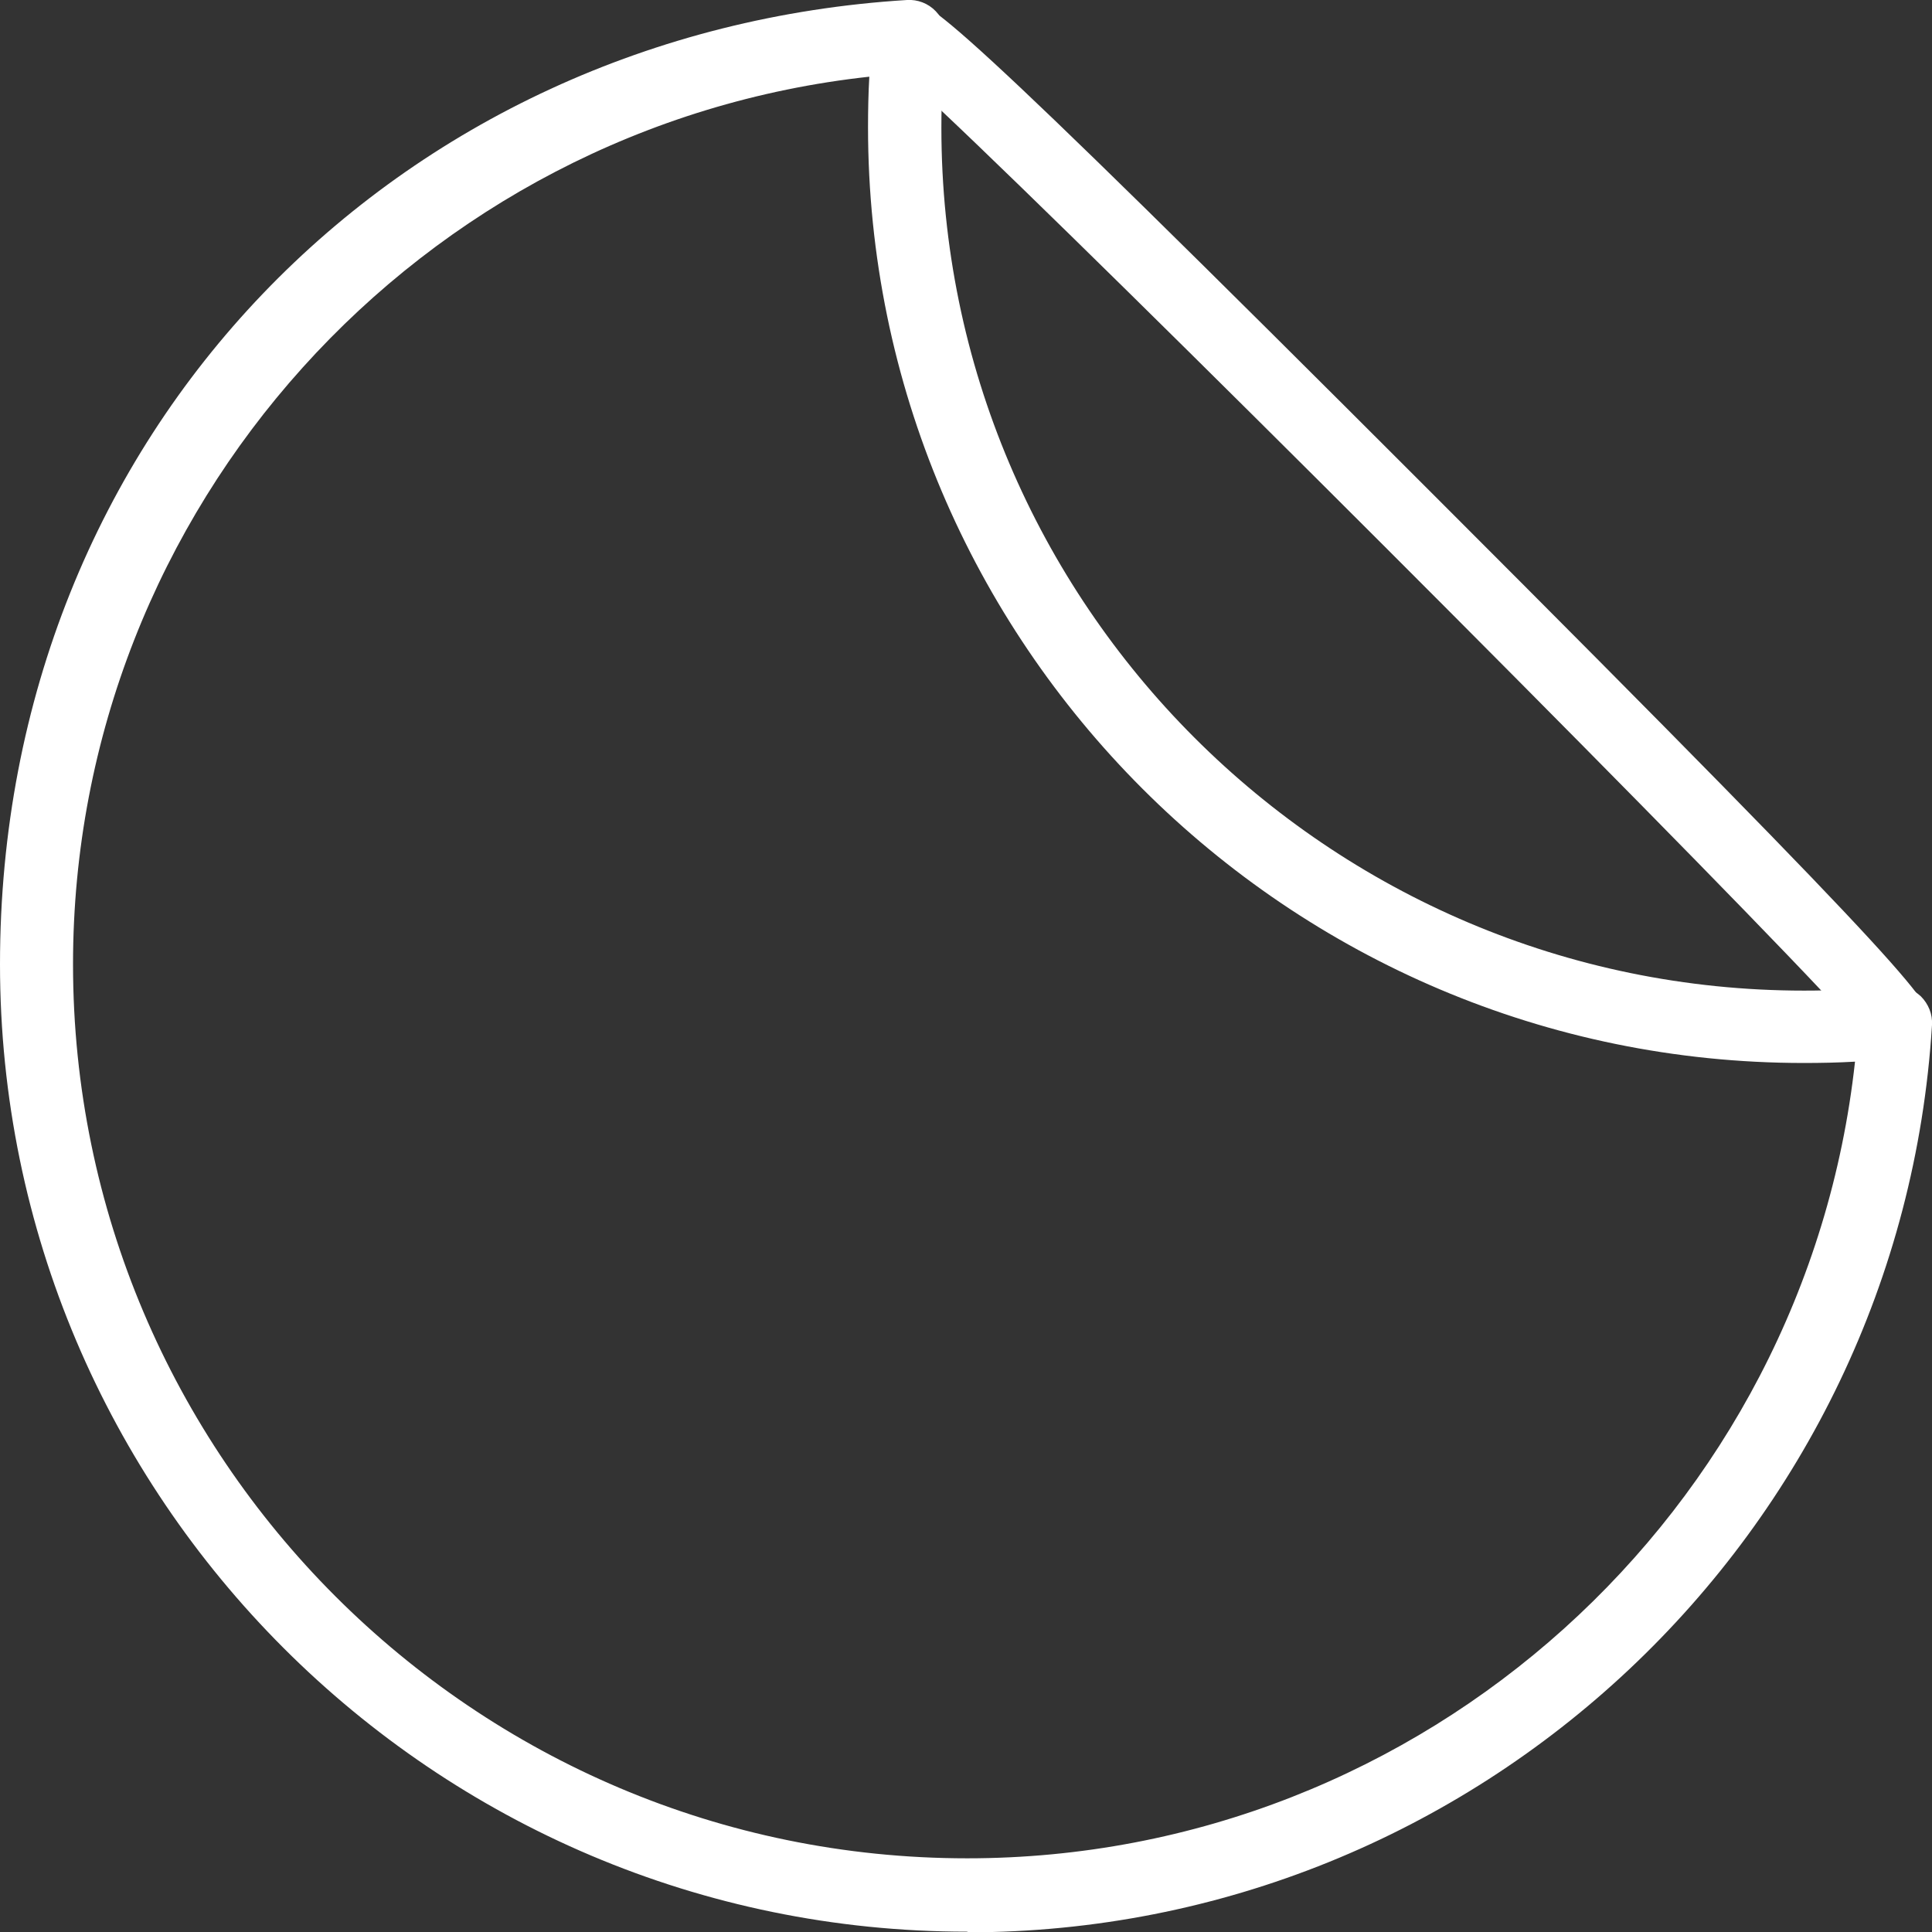 <svg id="Layer_2" xmlns="http://www.w3.org/2000/svg" viewBox="0 0 58.47 58.48"><rect x="0" y="0" width="58.47" height="58.48" fill="#333333" stroke="none"/><defs><style>.cls-1{fill:#fff;stroke-width:0px;}</style></defs><g id="Layer_1-2"><path class="cls-1" d="M29.27,58.46C13.13,58.46,0,45.33,0,29.18S12.06.95,27.45,0c.32-.02.64.1.87.34.23.24.34.56.3.88-.09.88-.13,1.77-.13,2.65,0,14.39,11.71,26.11,26.11,26.11.88,0,1.77-.04,2.65-.13.33-.03.64.08.88.3.23.23.36.54.34.87-.95,15.4-13.77,27.46-29.19,27.46v-.02ZM26.32,2.32C12.7,3.8,2.21,15.37,2.21,29.18c0,14.92,12.14,27.06,27.06,27.06,13.82,0,25.38-10.49,26.87-24.11-.52.03-1.03.04-1.55.04-15.62,0-28.32-12.7-28.32-28.32,0-.51.01-1.03.04-1.55v.02Z"></path><path class="cls-1" d="M54.6,32.14c-15.59,0-28.28-12.69-28.28-28.28,0-.95.05-1.91.15-2.87.05-.52.47-.93,1-.96.61-.04.92-.06,15.94,14.97,15.08,15.08,15.06,15.39,15.02,16-.03.52-.44.94-.96,1-.95.1-1.91.14-2.87.14ZM28.46,3.33v.53c0,14.59,12.04,26.44,26.68,26.14-4.85-5.15-21.52-21.82-26.67-26.67h-.01Z"></path></g></svg>